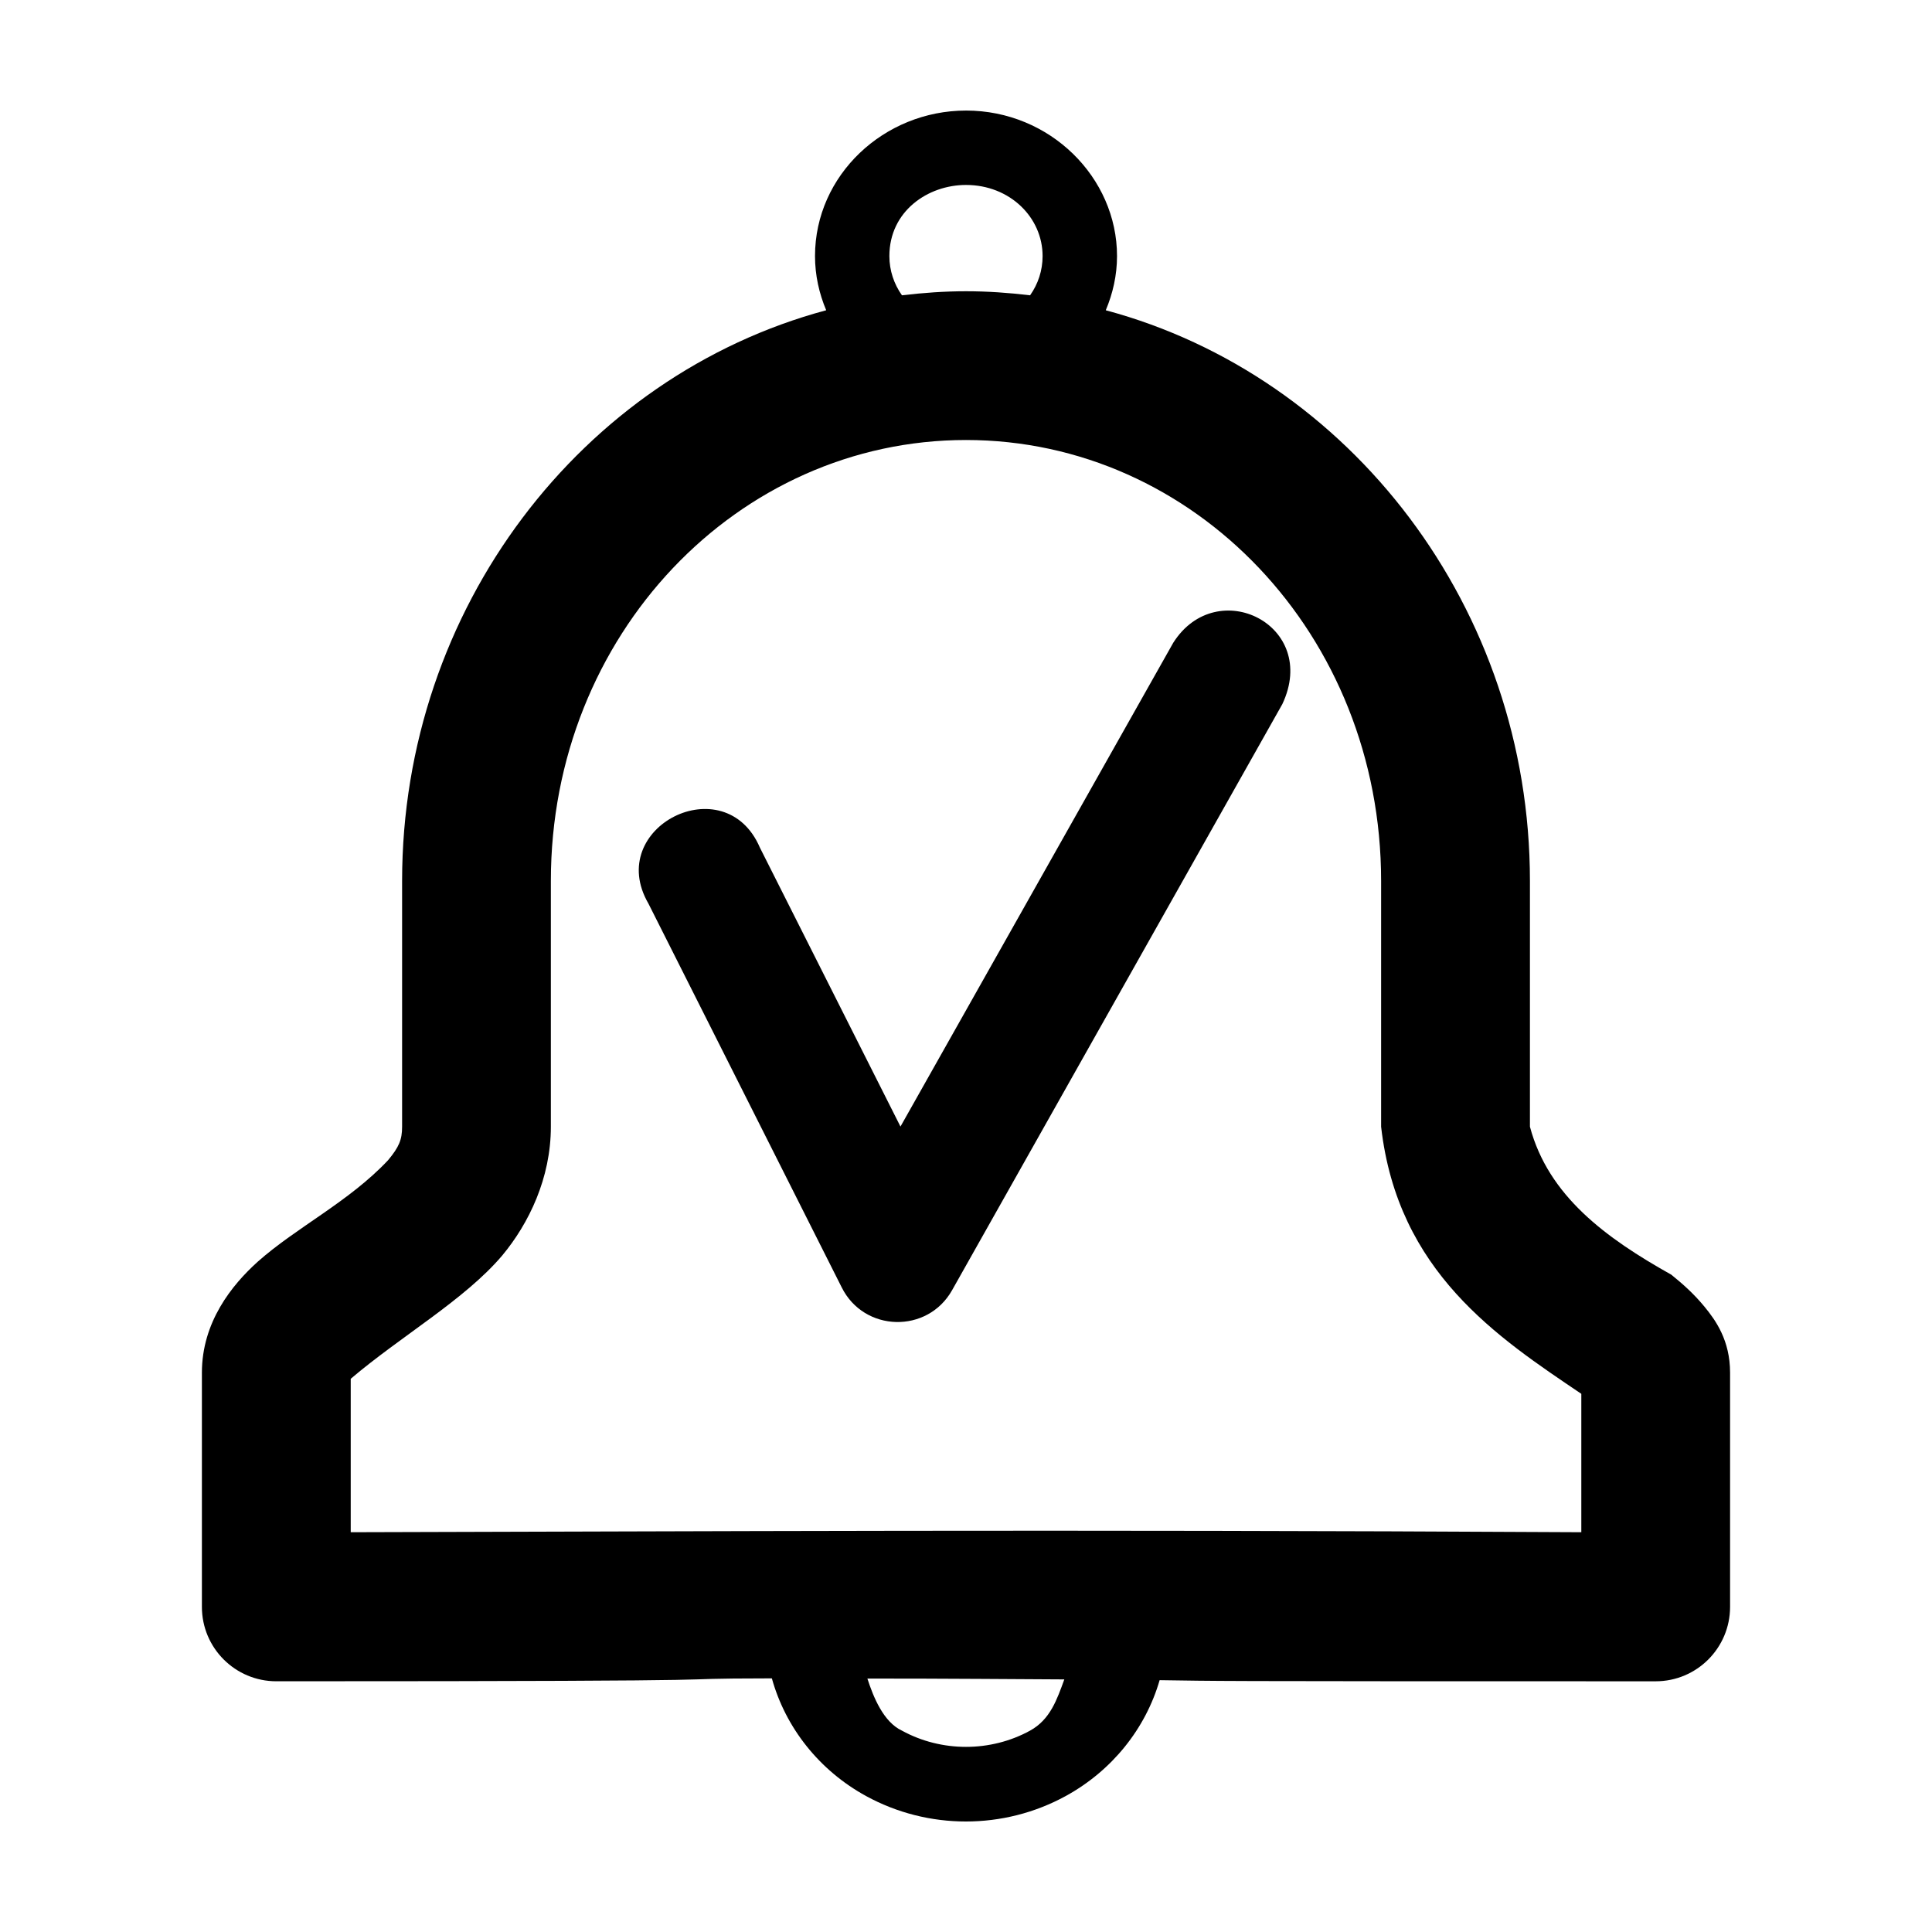 <?xml version="1.0" encoding="UTF-8"?>
<!-- The Best Svg Icon site in the world: iconSvg.co, Visit us! https://iconsvg.co -->
<svg fill="#000000" width="800px" height="800px" version="1.1" viewBox="144 144 512 512" xmlns="http://www.w3.org/2000/svg">
 <g>
  <path d="m400.01 173.3c-21.734 0-40.023 17.109-40.023 38.559 0 5.098 1.098 9.926 2.965 14.359-64.762 17.379-112.39 78.938-112.39 151.24v65.129c0 3.426-0.793 5.363-3.715 8.875-10.328 11.004-24.328 17.812-34.555 26.914-6.84 6.164-14.785 15.988-14.785 29.398v62.066c0 10.895 8.84 19.723 19.734 19.715 143.75 0 94.797-0.719 131.31-0.773 3.629 13.07 12.555 24.391 24.969 31.188 16.43 8.992 36.477 8.992 52.902 0 12.266-6.715 21.16-17.836 24.891-30.707 17.219 0.227 5.562 0.297 131.46 0.297 10.887 0 19.711-8.828 19.715-19.715v-62.066c0-8.562-3.816-13.883-6.758-17.461-2.941-3.574-5.828-6.09-8.816-8.512-17.336-9.707-32.578-20.863-37.465-39.215v-65.129c0-72.305-47.641-133.86-112.41-151.24 1.867-4.438 2.984-9.262 2.984-14.359 0-20.828-17.742-38.566-40.023-38.566zm0 19.715c11.609 0 20.289 8.605 20.289 18.848 0 3.816-1.195 7.394-3.312 10.395-5.582-0.664-11.223-1.074-16.98-1.074-5.75 0-11.406 0.414-16.98 1.074-2.117-3.004-3.332-6.578-3.332-10.395 0-11.891 10.184-18.848 20.309-18.848zm0 67.59c60.43 0 110 51.559 110 116.86v65.129c4.394 38.516 30.895 55.812 53.055 70.785v36.676c-141.97-0.773-230-0.227-326.12 0v-40.66c13.277-11.301 30.254-20.984 40.16-32.688 7.027-8.445 12.879-20.473 12.879-34.113v-65.129c0-65.301 49.59-116.86 110.02-116.86zm-26.145 328.23c19.434-0.02 43.59 0.191 52.191 0.223-1.938 5.285-3.707 10.637-9.105 13.59-10.445 5.719-23.457 5.719-33.902 0-4.93-2.289-7.609-8.941-9.184-13.816z"/>
  <path d="m454.95 314.29-72.316 128.26-37.25-73.914c-9.242-21.566-41.324-5.445-29.535 14.84l51.219 101.71c5.93 11.883 22.734 12.301 29.246 0.727l87.52-155.32c9.871-20.949-17.332-34.43-28.883-16.297z"/>
 </g>
</svg>